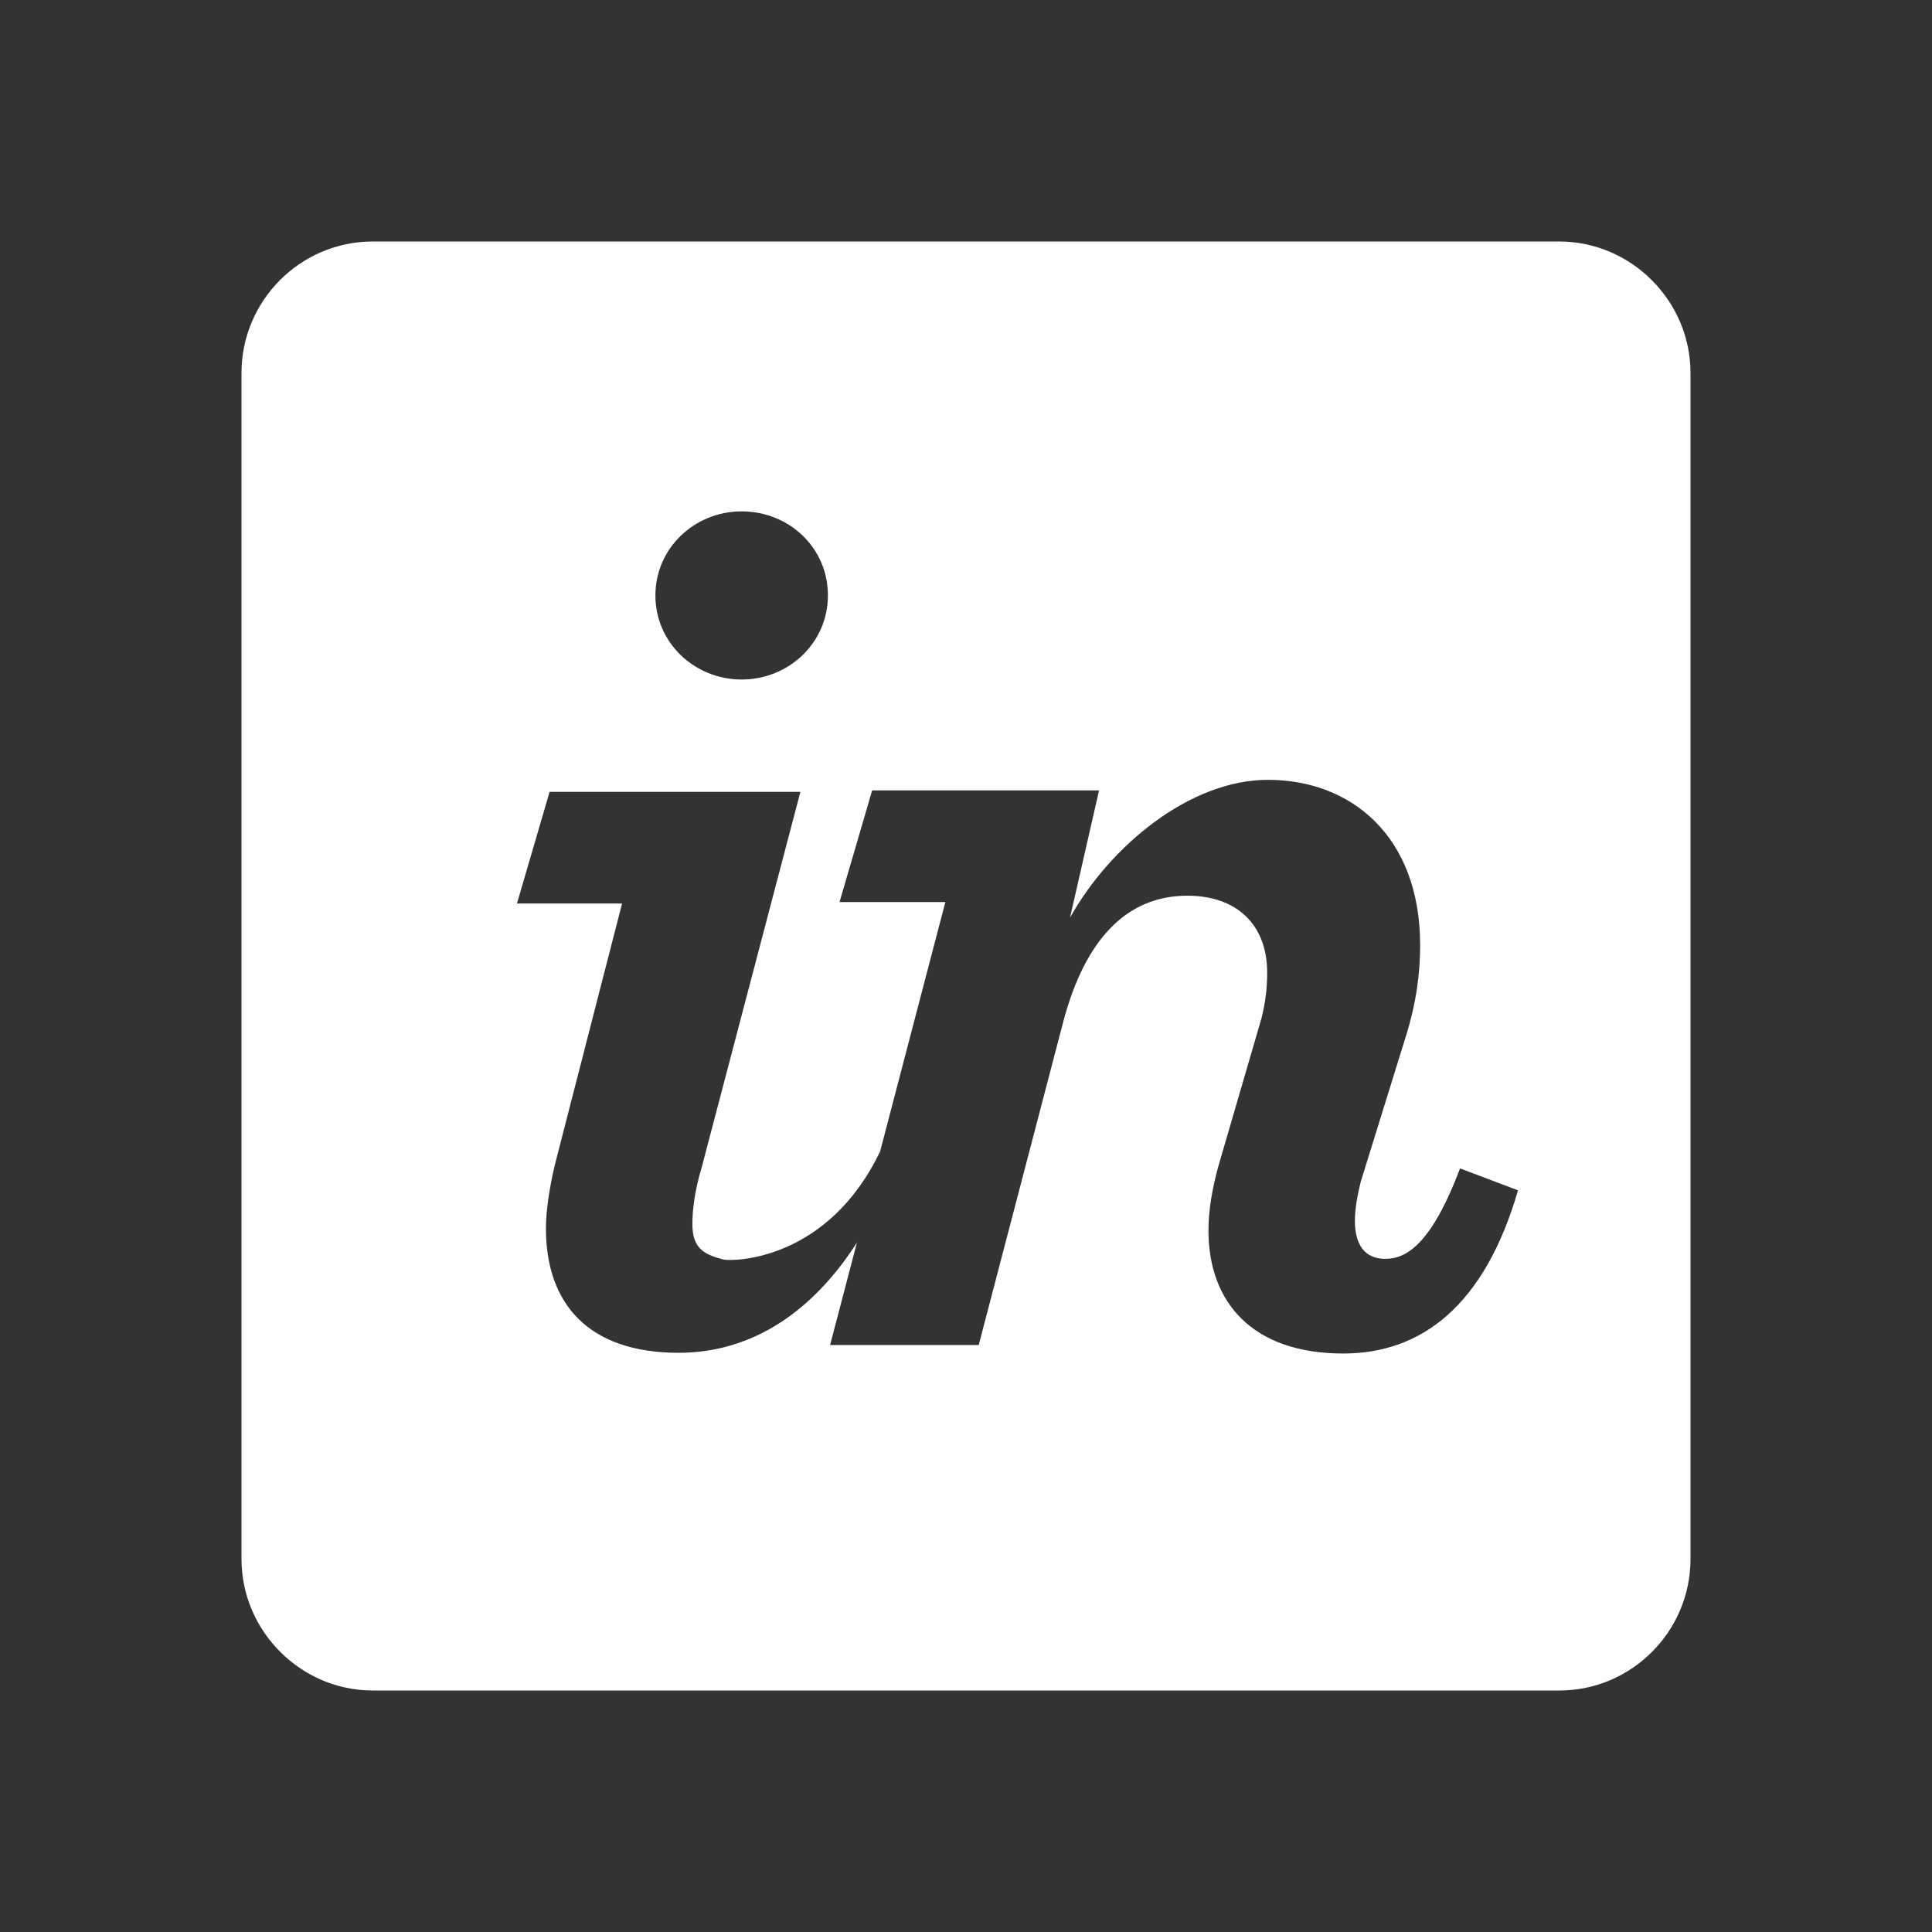 <svg width="64" height="64" viewBox="0 0 64 64" fill="none" xmlns="http://www.w3.org/2000/svg">
<rect x="0" y="0" width="64" height="64" fill="#333333" stroke="none"/>
<path fill-rule="evenodd" clip-rule="evenodd" d="M12.346 8H51.654C54.031 8 56 9.966 56 12.353V51.647C56 54.034 54.055 56 51.654 56H12.346C9.969 56 8 54.034 8 51.647V12.353C8 9.966 9.945 8 12.346 8ZM24.568 22.51C26.129 22.51 27.426 21.293 27.426 19.725C27.426 18.134 26.129 16.94 24.568 16.94C23.008 16.94 21.711 18.157 21.711 19.725C21.711 21.293 23.008 22.51 24.568 22.51ZM18.374 38.611C18.206 39.337 18.085 40.086 18.085 40.694C18.085 43.175 19.478 44.813 22.48 44.813C24.953 44.813 26.946 43.409 28.387 41.162L27.498 44.556H32.421L35.23 33.814C35.95 31.122 37.319 29.671 39.336 29.671C40.969 29.671 41.977 30.631 41.977 32.222C41.977 32.69 41.929 33.182 41.785 33.743L40.345 38.682C40.153 39.407 40.032 40.086 40.032 40.764C40.032 43.128 41.473 44.837 44.499 44.837C47.092 44.837 49.181 43.245 50.286 39.431L48.365 38.705C47.404 41.256 46.564 41.701 45.891 41.701C45.243 41.701 44.883 41.279 44.883 40.437C44.883 40.062 44.955 39.641 45.075 39.15L46.564 34.352C46.924 33.205 47.044 32.222 47.044 31.31C47.044 27.706 44.763 25.833 42.001 25.833C39.408 25.833 36.767 28.033 35.446 30.397L36.407 26.184H28.891L27.81 29.882H31.316L29.155 38.143C27.426 41.747 24.329 41.794 23.968 41.724C23.32 41.56 22.936 41.35 22.936 40.554C22.936 40.086 23.008 39.454 23.248 38.658L26.514 26.231H18.206L17.125 29.929H20.607L18.374 38.611Z" fill="white"/>
</svg>
